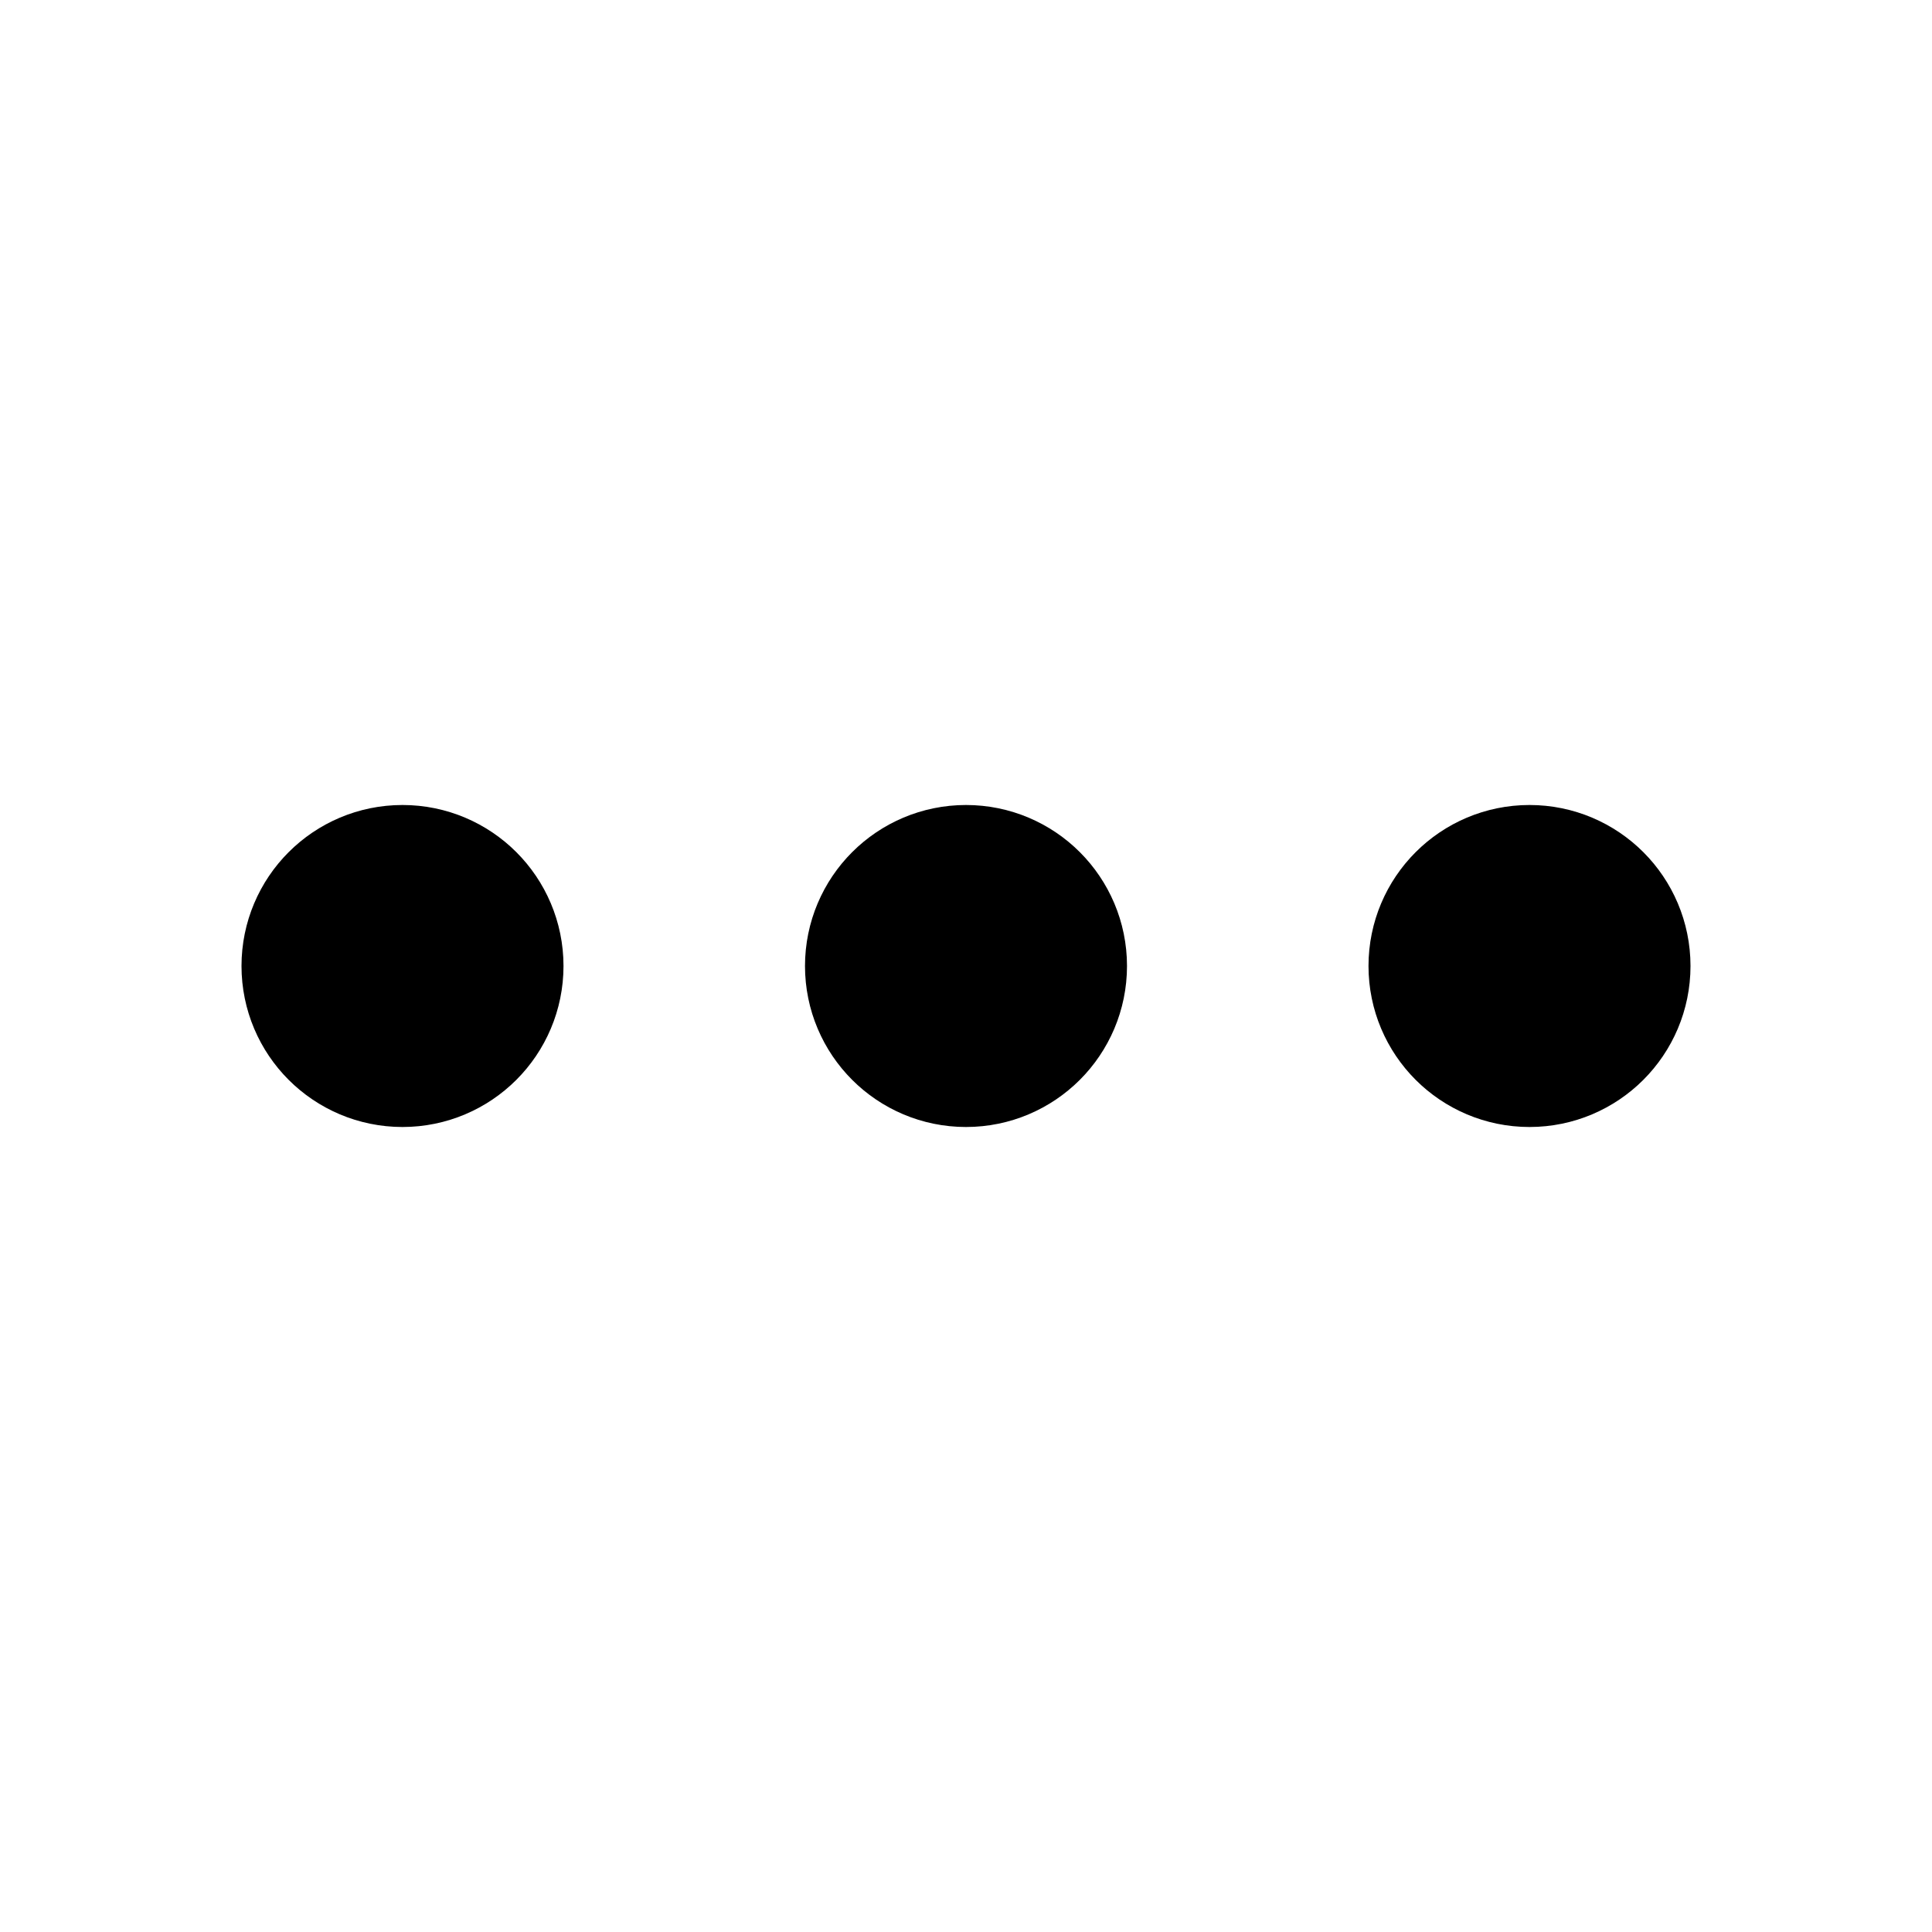 <svg class="lucide lucide-ellipsis" stroke-linejoin="round" stroke-linecap="round" stroke-width="2" stroke="currentColor" fill="none" viewBox="0 0 24 24" height="16" width="16" xmlns="http://www.w3.org/2000/svg"><circle r="1" cy="12" cx="12"/><circle r="1" cy="12" cx="19"/><circle r="1" cy="12" cx="5"/></svg>